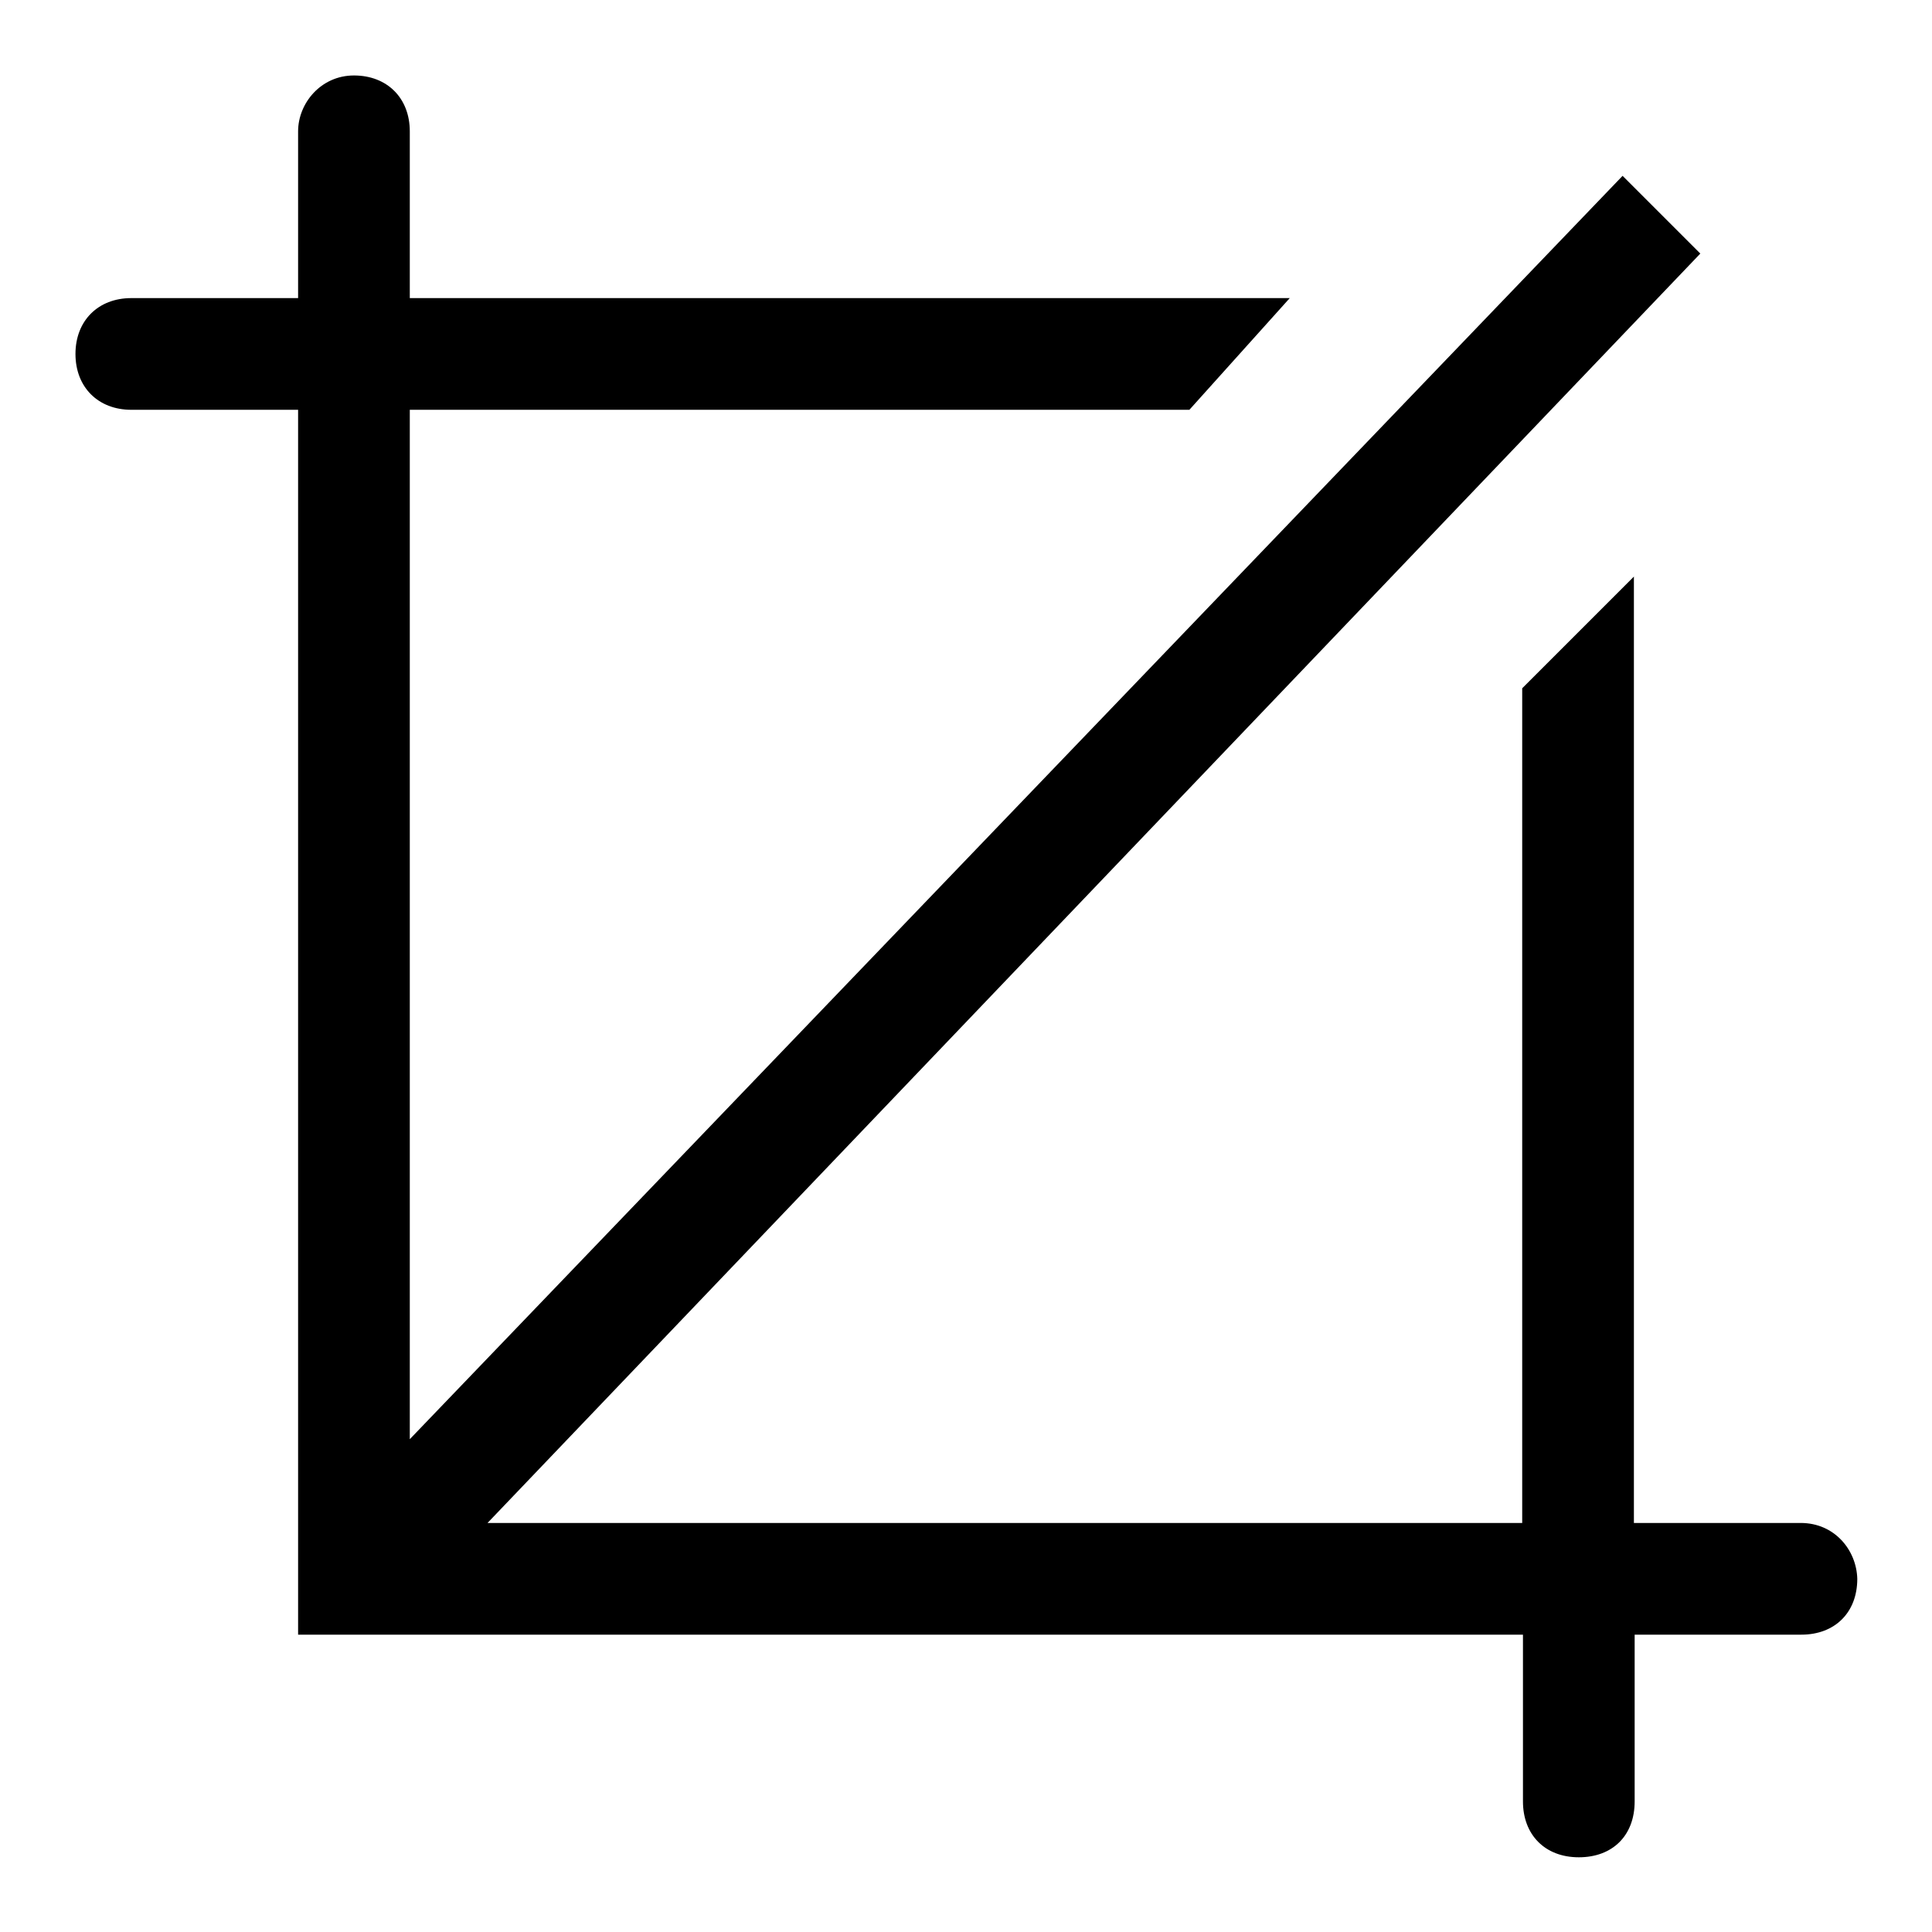 <?xml version="1.0" encoding="utf-8"?>
<!-- Svg Vector Icons : http://www.onlinewebfonts.com/icon -->
<!DOCTYPE svg PUBLIC "-//W3C//DTD SVG 1.1//EN" "http://www.w3.org/Graphics/SVG/1.1/DTD/svg11.dtd">
<svg version="1.1" xmlns="http://www.w3.org/2000/svg" xmlns:xlink="http://www.w3.org/1999/xlink" x="0px" y="0px" viewBox="0 0 256 256" enable-background="new 0 0 256 256" xml:space="preserve">
<g> <path fill="#000000" d="M238.6,201.8h-22.1V76.4l-14.8,14.8v110.6H64.6L225.3,33.6L215,23.3L54.3,190.7V54.3h103.3l13.3-14.8H54.3 V17.4c0-4.4-3-7.4-7.4-7.4c-4.4,0-7.4,3.7-7.4,7.4v22.1H17.4c-4.4,0-7.4,3-7.4,7.4s3,7.4,7.4,7.4h22.1v162.3h162.3v22.1 c0,4.4,2.9,7.4,7.4,7.4s7.4-2.9,7.4-7.4v-22.1h22.1c4.4,0,7.4-2.9,7.4-7.4C246,205.4,243.1,201.8,238.6,201.8L238.6,201.8z"/></g>
</svg>